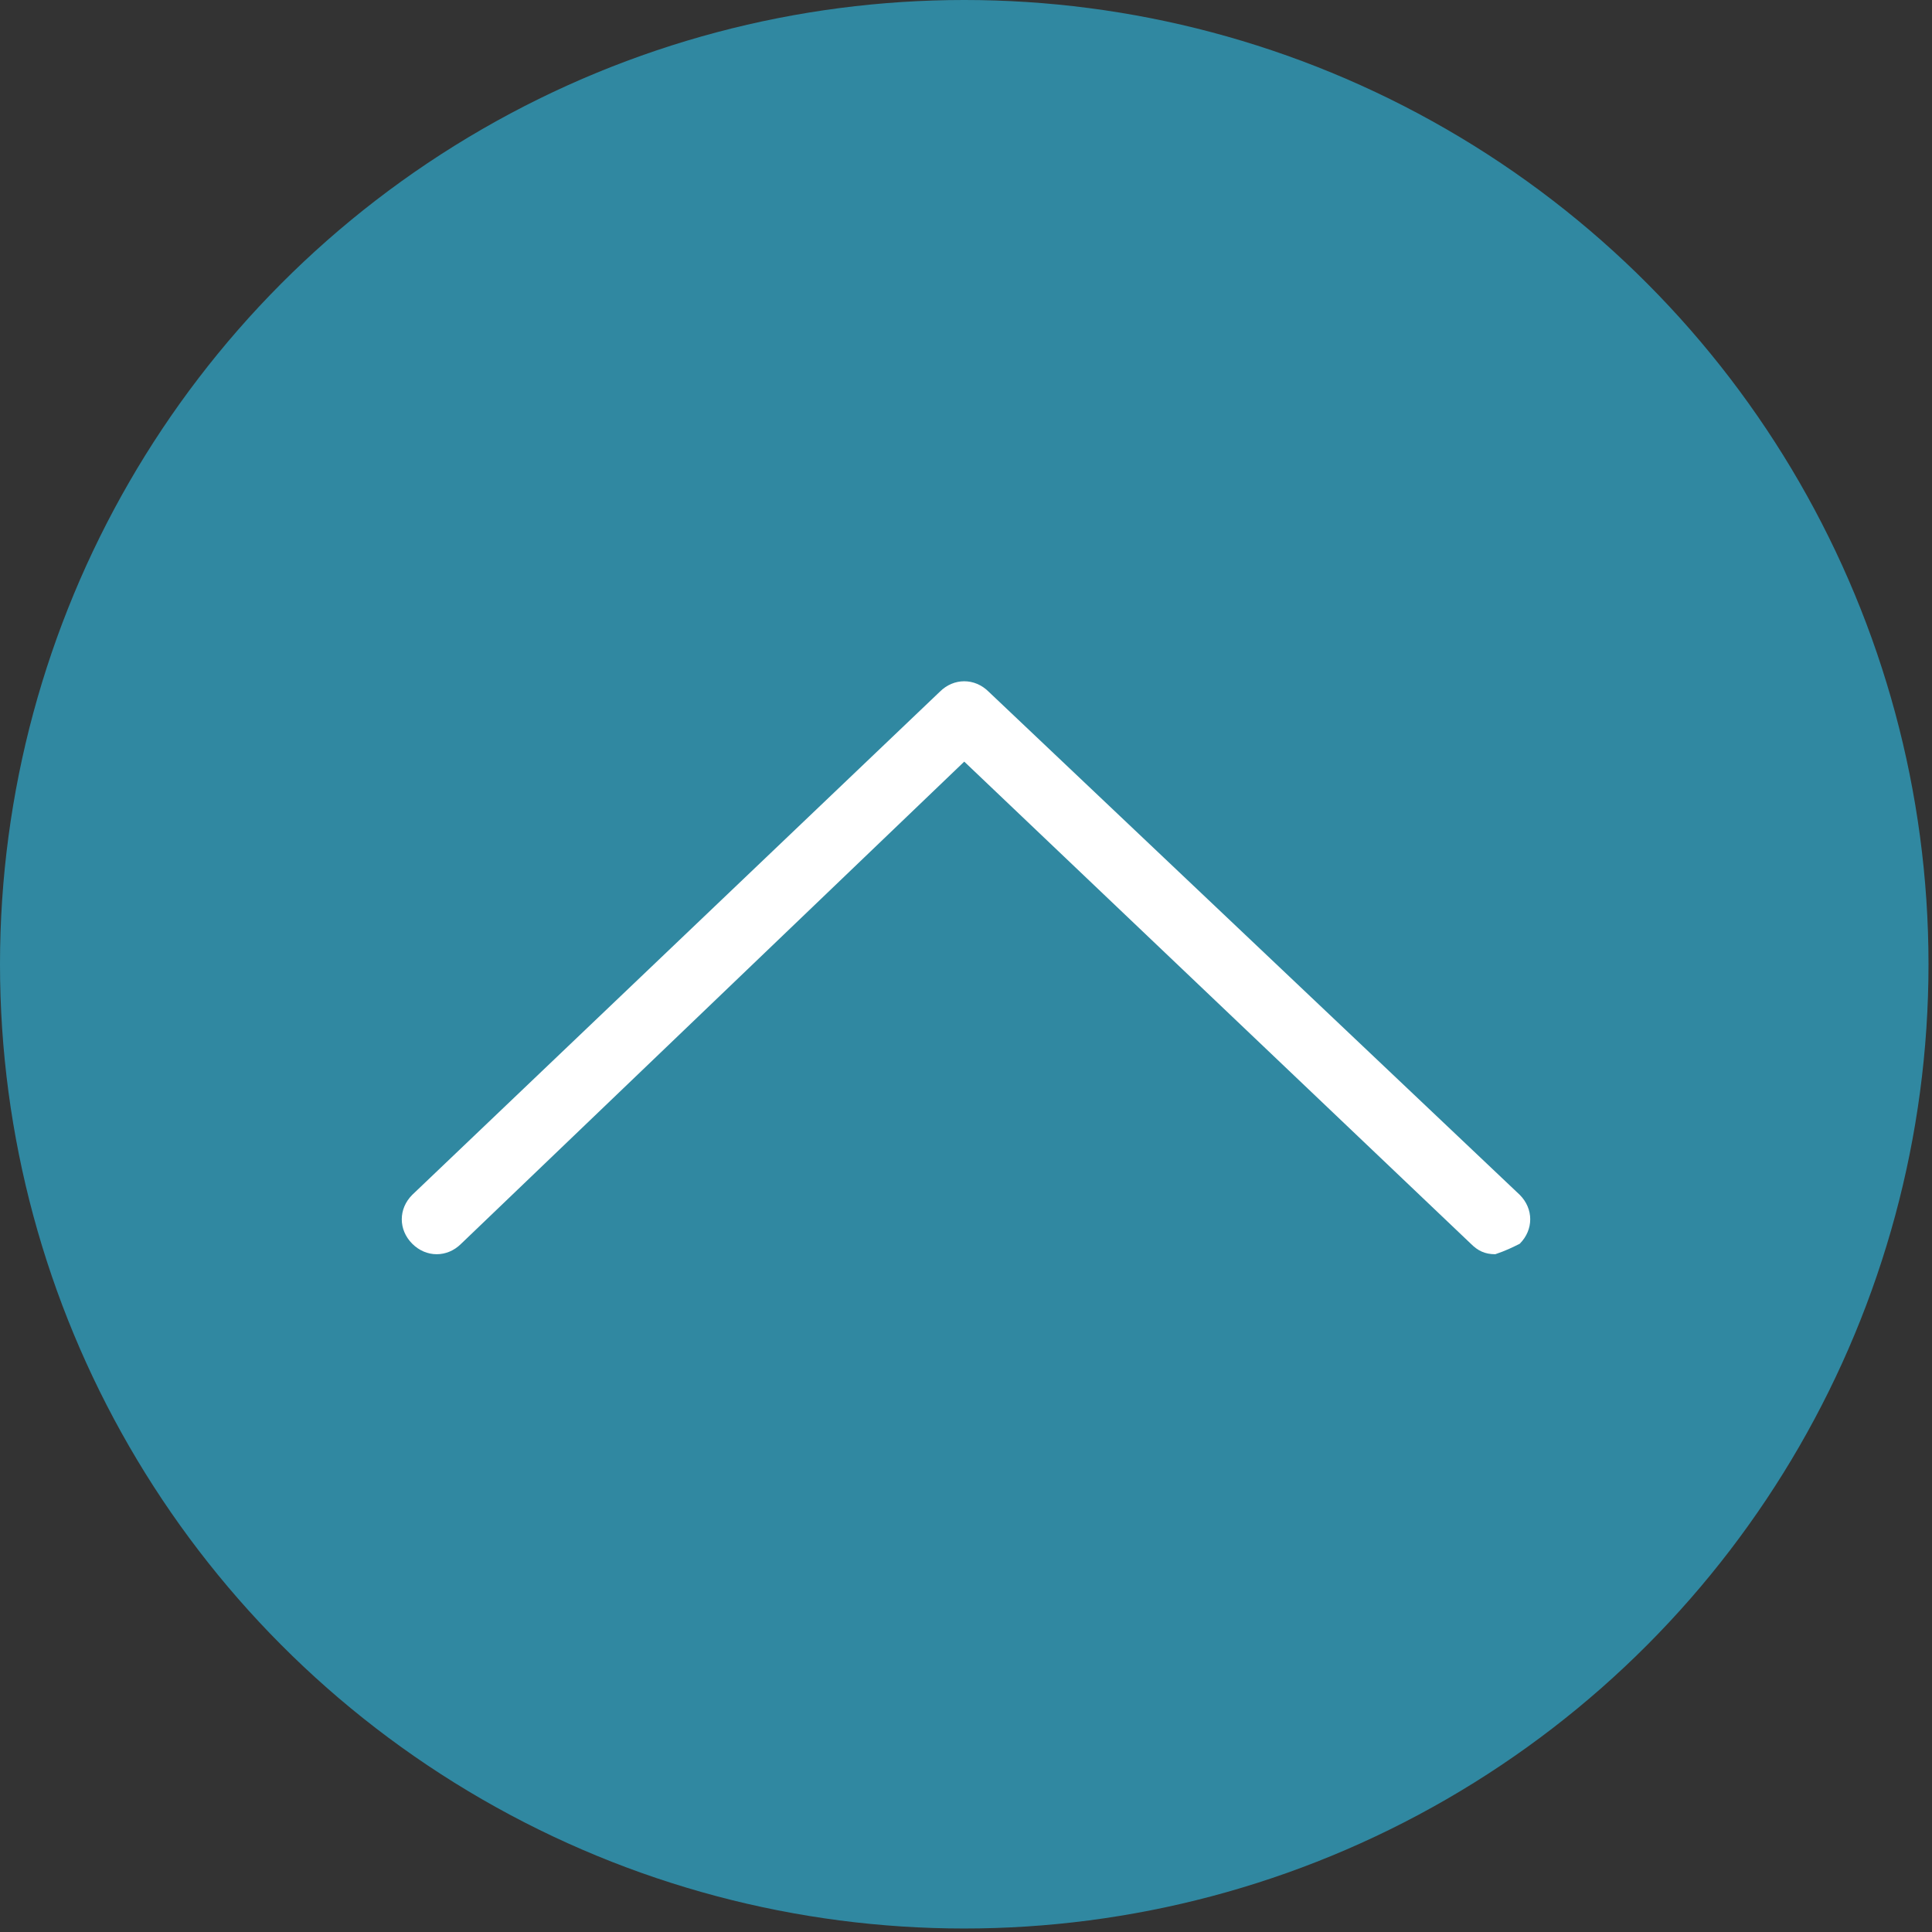 <?xml version="1.0" encoding="utf-8"?>
<!-- Generator: Adobe Illustrator 25.4.1, SVG Export Plug-In . SVG Version: 6.00 Build 0)  -->
<svg version="1.1" id="レイヤー_1" xmlns="http://www.w3.org/2000/svg" xmlns:xlink="http://www.w3.org/1999/xlink" x="0px"
	 y="0px" viewBox="0 0 55.3 55.3" style="enable-background:new 0 0 55.3 55.3;" xml:space="preserve">
<rect x="0" y="0" width="55.3" height="55.3" fill="#333333" stroke="none"/>
<style type="text/css">
	.st0{fill:#3088A1;}
	.st1{fill:#FFFFFF;}
</style>
<g id="レイヤー_2_00000029047122691616402920000001681287983886385584_">
	<g id="レイヤー_1-2">
		<circle class="st0" cx="27.6" cy="27.6" r="27.6"/>
		<path class="st1" d="M42.8,35.9c-0.3,0-0.5-0.1-0.7-0.3L27.6,21.8L13.2,35.6c-0.4,0.4-1,0.4-1.4,0s-0.4-1,0-1.4l15.1-14.4
			c0.4-0.4,1-0.4,1.4,0l15.2,14.4c0.4,0.4,0.4,1,0,1.4C43.3,35.7,43.1,35.8,42.8,35.9z"/>
	</g>
</g>
</svg>
